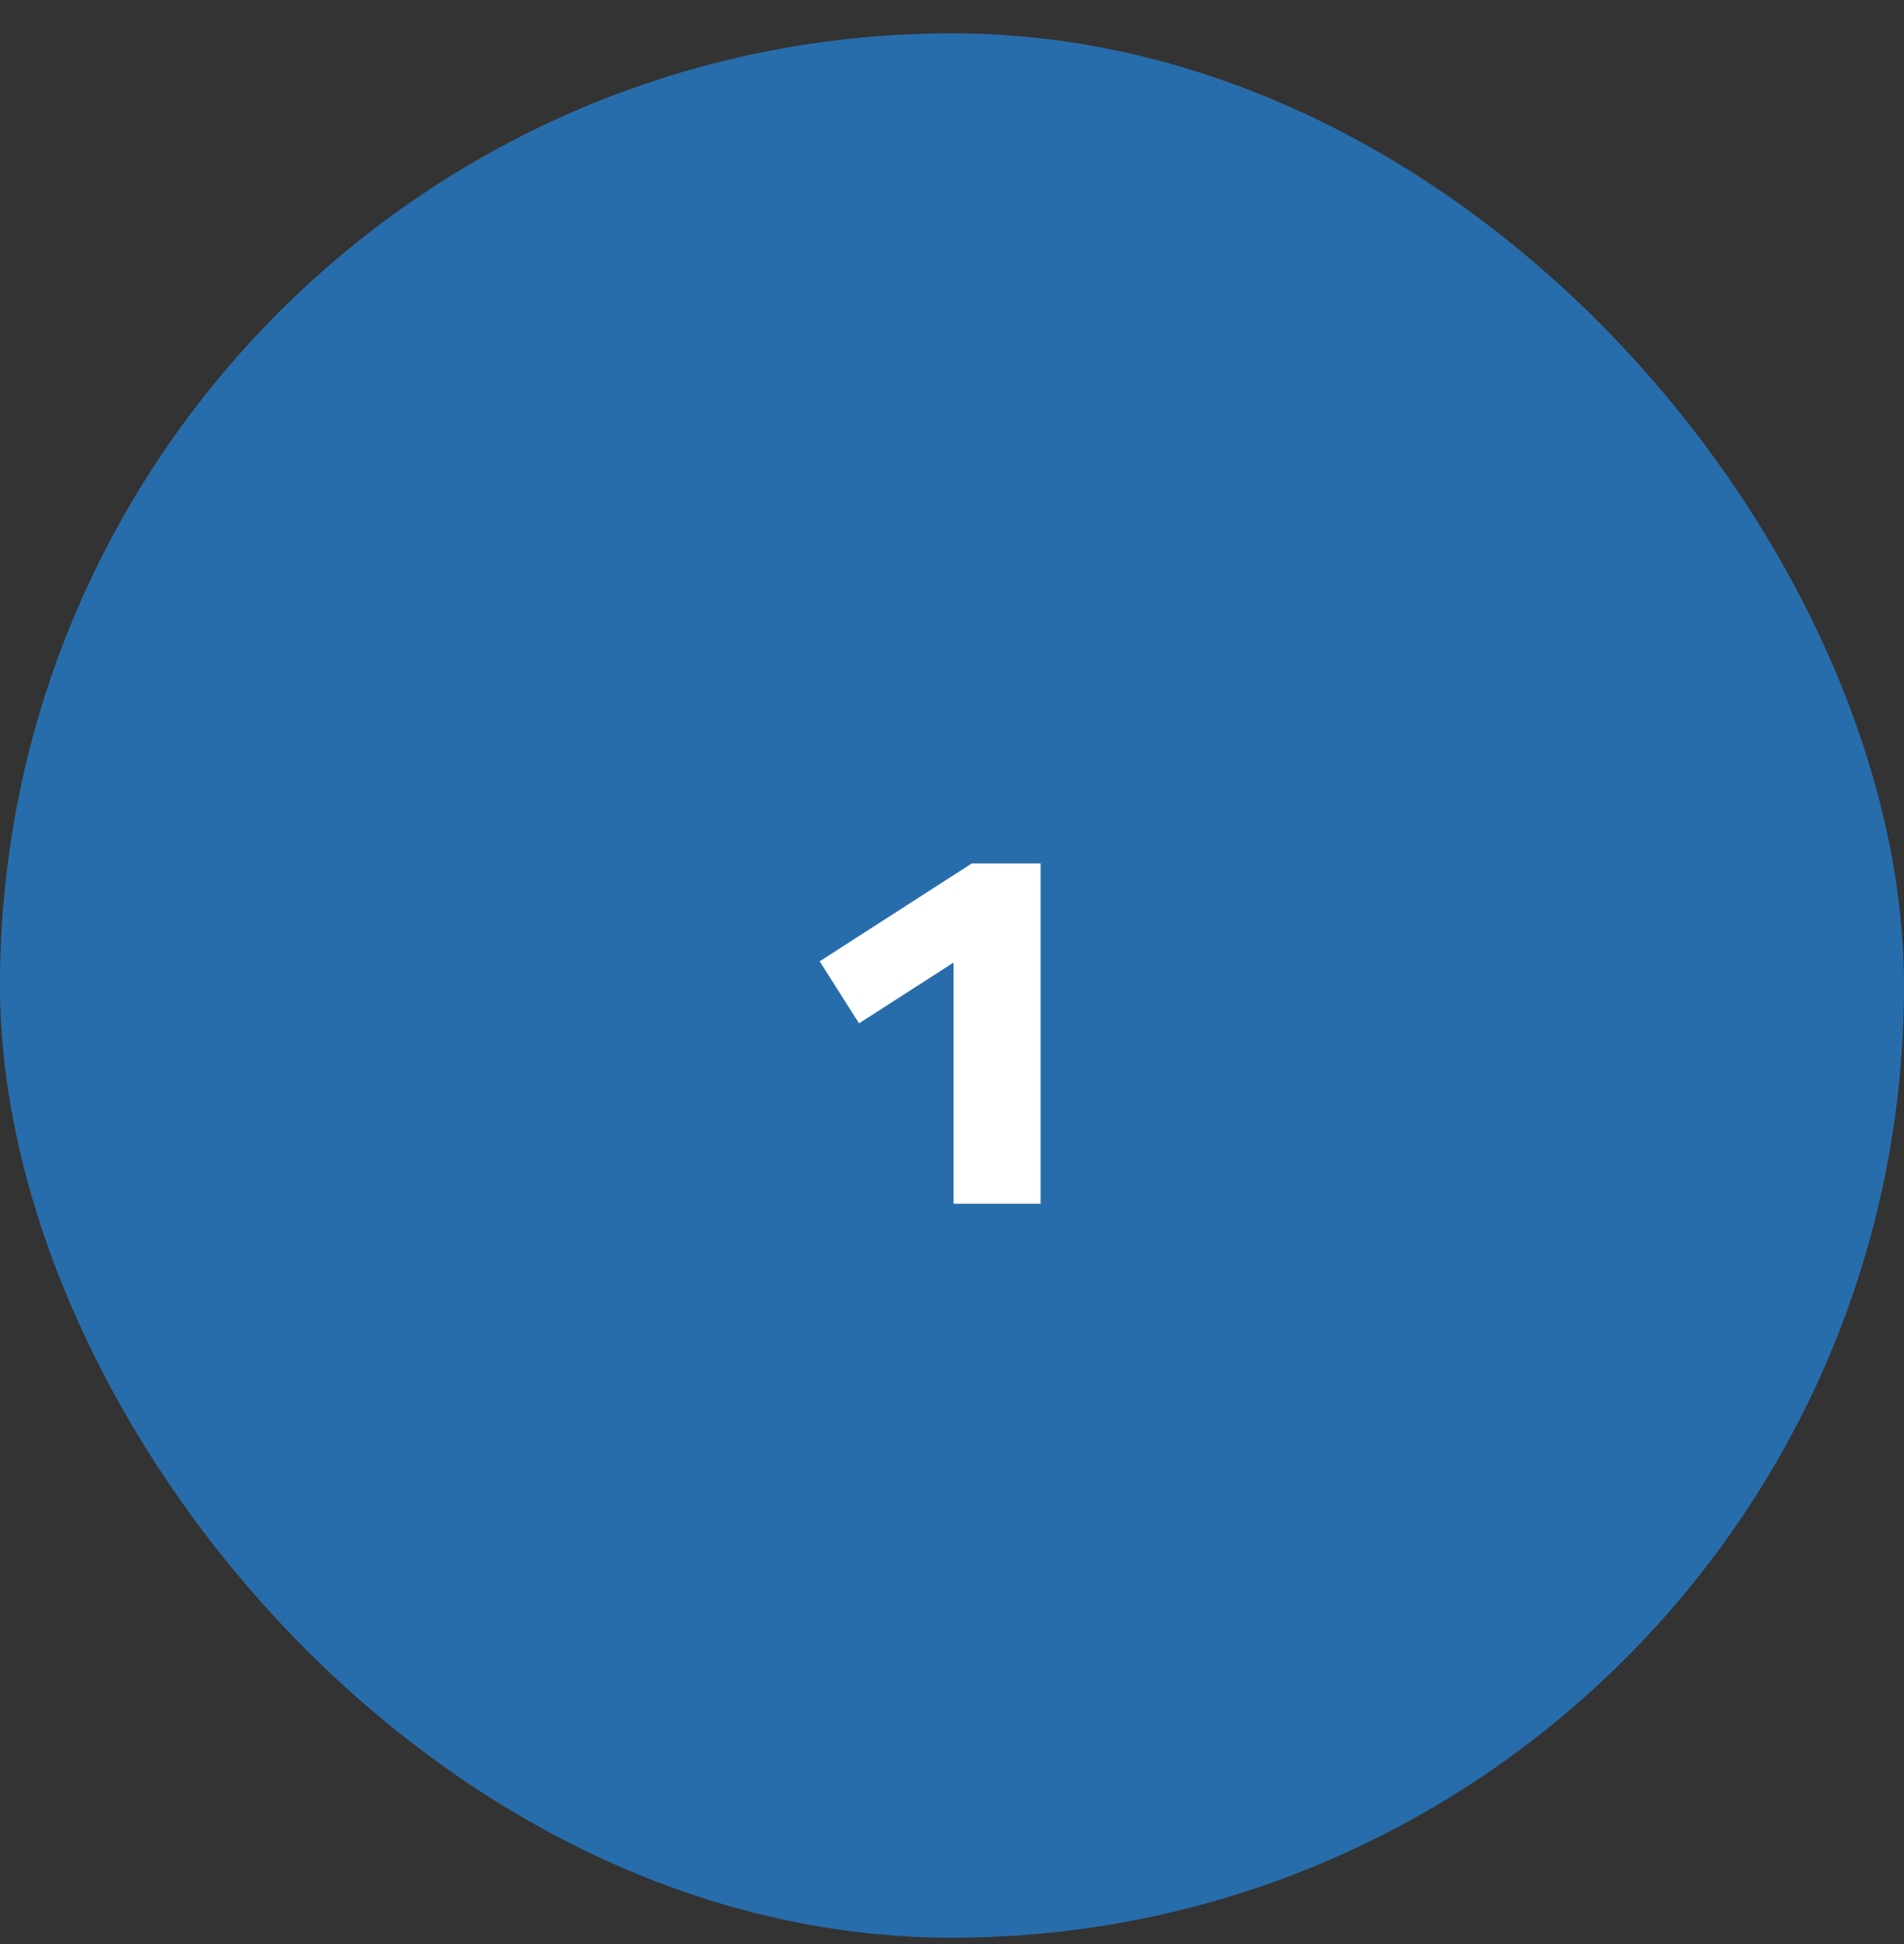 <svg width="48" height="49" viewBox="0 0 48 49" fill="none" xmlns="http://www.w3.org/2000/svg">
<rect x="0" y="0" width="48" height="49" fill="#333333" stroke="none"/>
<rect y="0.84" width="48" height="48" rx="24" fill="#286DAB"/>
<path d="M24.5 21.762H26.234V30.34H24.039V24.262L21.656 25.793L20.664 24.23L24.5 21.762Z" fill="white"/>
</svg>

